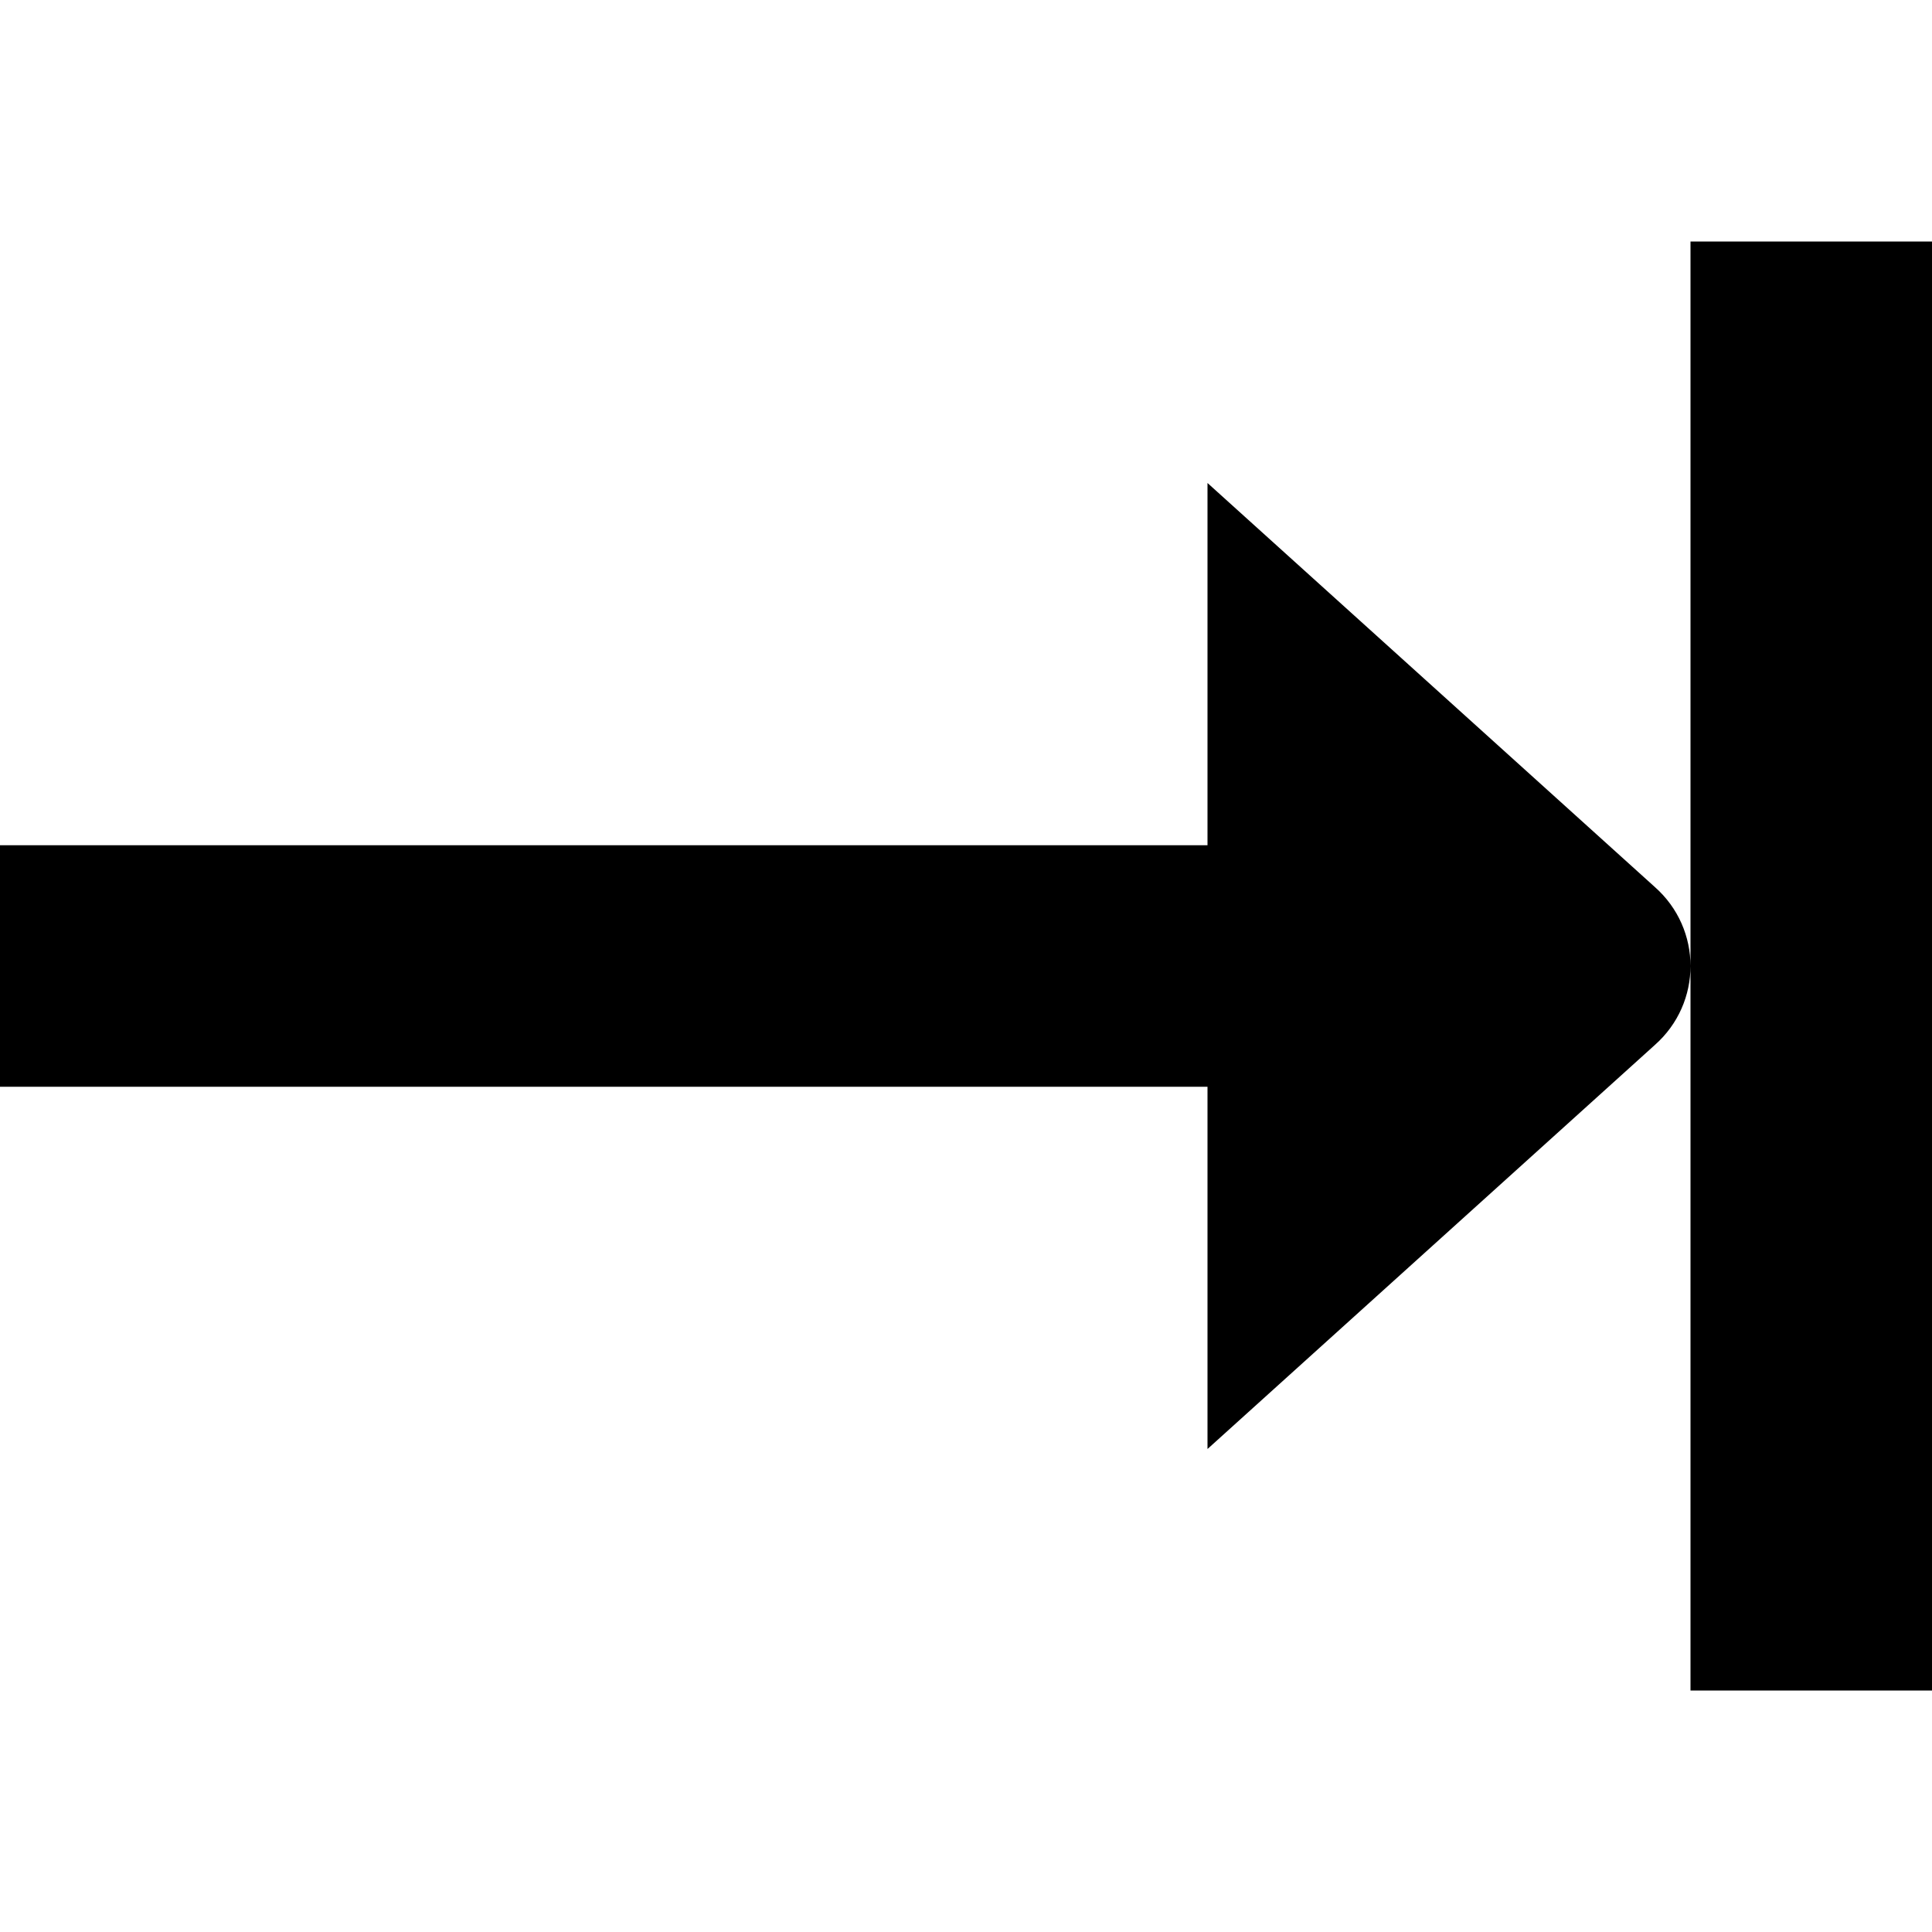 <?xml version="1.0" encoding="UTF-8"?>
<svg xmlns="http://www.w3.org/2000/svg" id="Layer_1" data-name="Layer 1" viewBox="0 0 24 24" width="512" height="512"><path d="M21,12c0,.36-.148,.721-.445,.983l-5.555,5.017v-4.5H0v-3H15V6l5.555,5.017c.297,.262,.445,.623,.445,.983Zm0-9V21h3V3h-3Z"/></svg>
